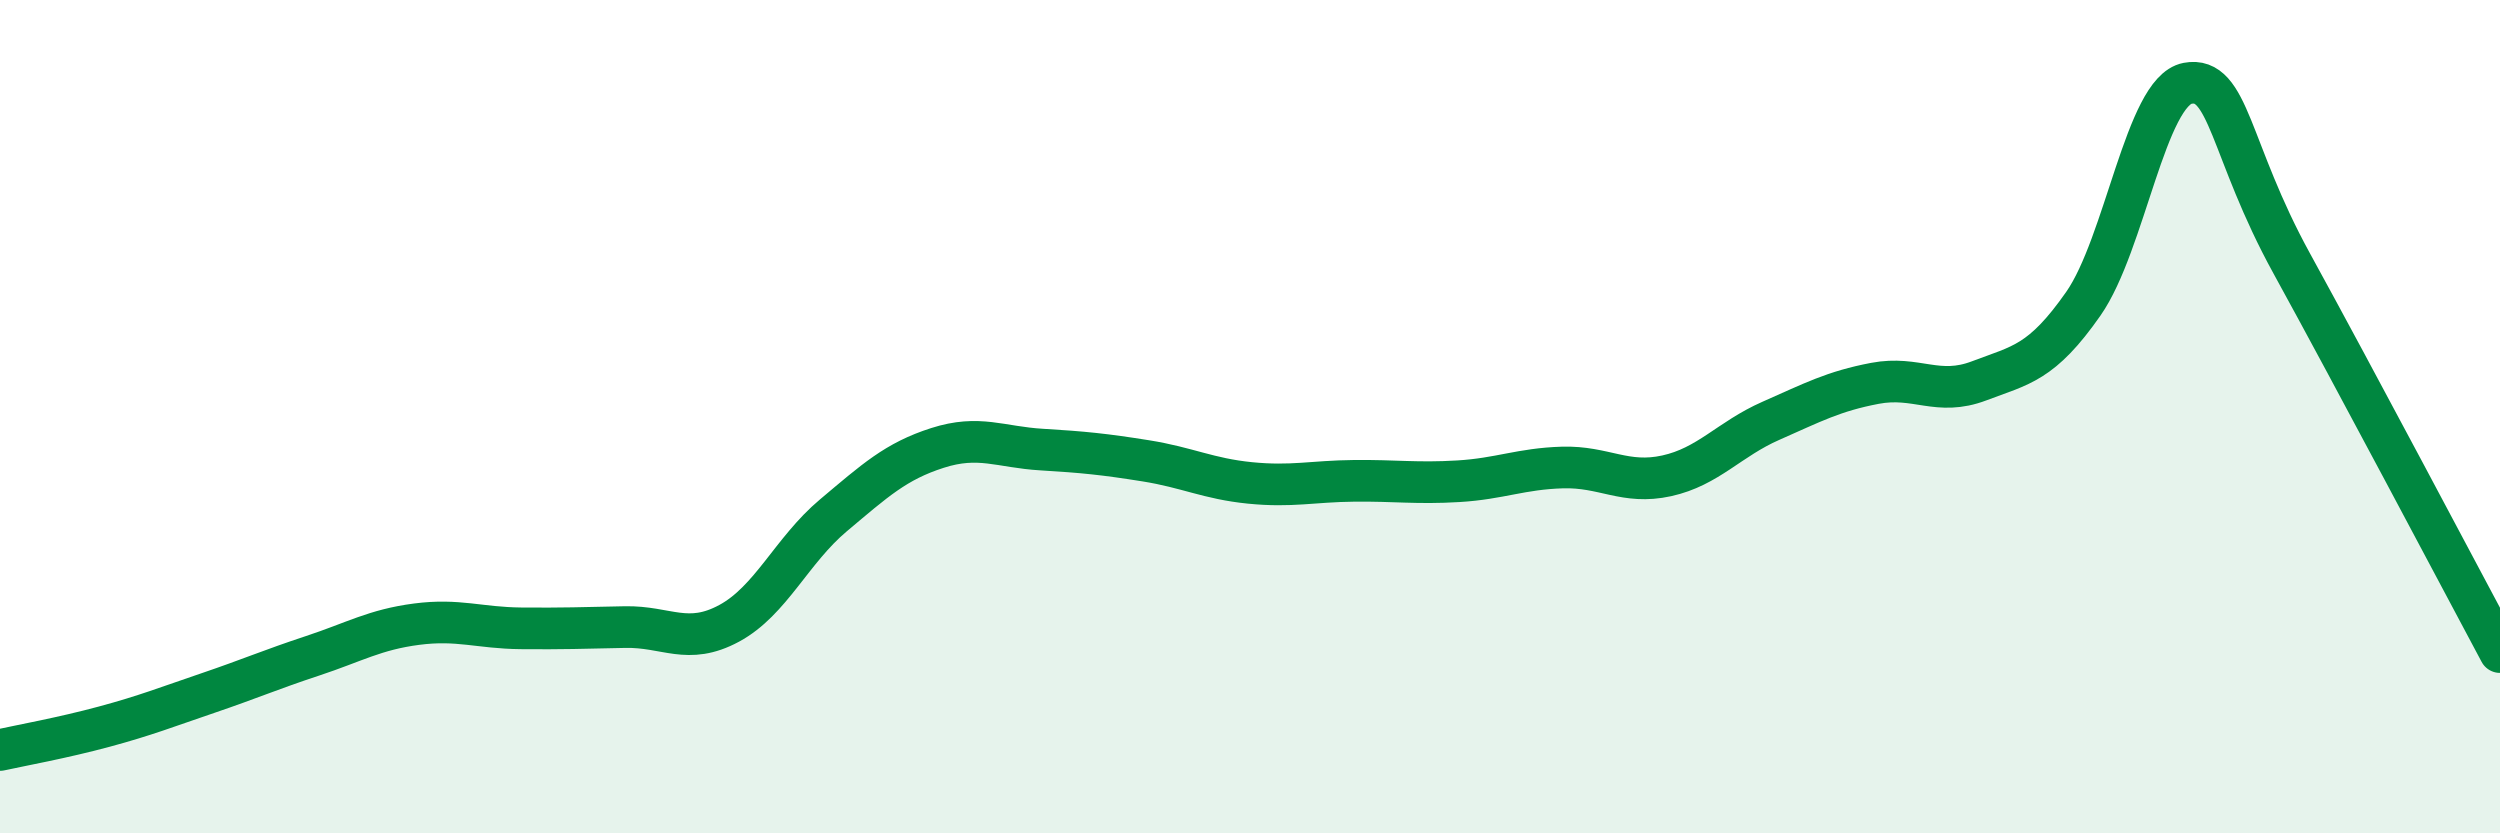 
    <svg width="60" height="20" viewBox="0 0 60 20" xmlns="http://www.w3.org/2000/svg">
      <path
        d="M 0,18 C 0.5,17.89 1.5,17.71 2.5,17.44 C 3.5,17.17 4,16.97 5,16.63 C 6,16.29 6.5,16.07 7.5,15.74 C 8.5,15.41 9,15.11 10,14.98 C 11,14.85 11.5,15.07 12.5,15.08 C 13.5,15.09 14,15.07 15,15.05 C 16,15.03 16.5,15.5 17.5,14.96 C 18.5,14.42 19,13.21 20,12.37 C 21,11.53 21.5,11.07 22.5,10.75 C 23.5,10.43 24,10.73 25,10.79 C 26,10.85 26.5,10.9 27.5,11.06 C 28.5,11.22 29,11.49 30,11.59 C 31,11.69 31.5,11.55 32.5,11.54 C 33.5,11.53 34,11.61 35,11.55 C 36,11.49 36.5,11.25 37.5,11.22 C 38.5,11.19 39,11.64 40,11.42 C 41,11.2 41.5,10.54 42.5,10.1 C 43.5,9.66 44,9.39 45,9.2 C 46,9.01 46.5,9.52 47.5,9.14 C 48.5,8.76 49,8.72 50,7.29 C 51,5.86 51.5,2.19 52.5,2 C 53.5,1.81 53.5,3.59 55,6.32 C 56.5,9.05 59,13.78 60,15.65L60 20L0 20Z"
        fill="#008740"
        opacity="0.1"
        stroke-linecap="round"
        stroke-linejoin="round"
      />
      <path
        d="M 0,18 C 0.5,17.89 1.5,17.71 2.5,17.44 C 3.5,17.17 4,16.97 5,16.63 C 6,16.29 6.5,16.07 7.5,15.74 C 8.5,15.41 9,15.11 10,14.98 C 11,14.85 11.5,15.07 12.5,15.08 C 13.5,15.09 14,15.07 15,15.05 C 16,15.03 16.5,15.5 17.5,14.96 C 18.5,14.42 19,13.21 20,12.37 C 21,11.53 21.5,11.07 22.5,10.75 C 23.5,10.43 24,10.73 25,10.79 C 26,10.85 26.5,10.9 27.5,11.06 C 28.5,11.22 29,11.49 30,11.59 C 31,11.69 31.5,11.55 32.5,11.54 C 33.5,11.53 34,11.61 35,11.55 C 36,11.49 36.5,11.25 37.5,11.22 C 38.5,11.19 39,11.64 40,11.42 C 41,11.2 41.5,10.54 42.5,10.1 C 43.5,9.66 44,9.39 45,9.2 C 46,9.01 46.5,9.52 47.5,9.14 C 48.5,8.76 49,8.72 50,7.29 C 51,5.86 51.5,2.19 52.5,2 C 53.5,1.81 53.5,3.59 55,6.32 C 56.5,9.05 59,13.78 60,15.65"
        stroke="#008740"
        stroke-width="1"
        fill="none"
        stroke-linecap="round"
        stroke-linejoin="round"
      />
    </svg>
  